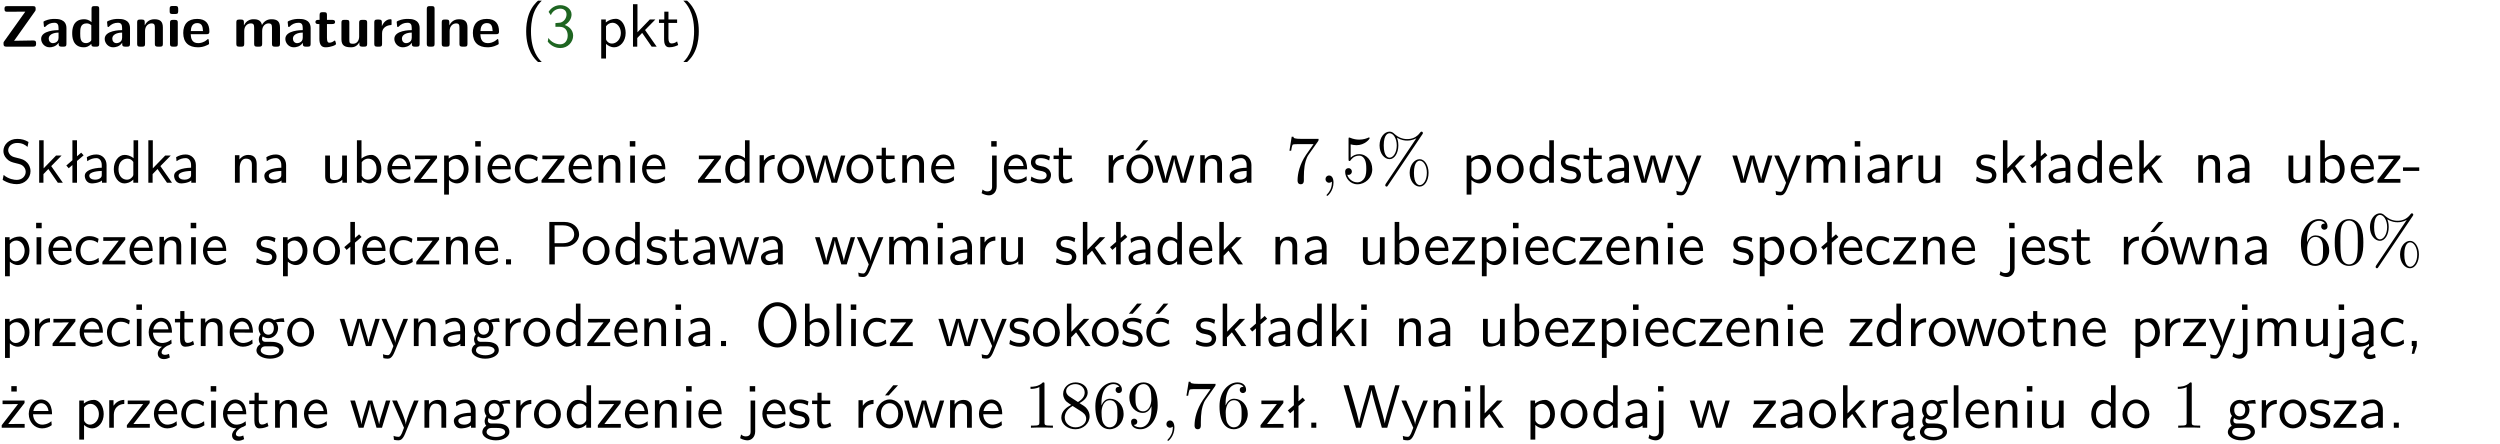 <?xml version="1.0" encoding="UTF-8"?>
<svg width="366pt" height="65pt" version="1.2" viewBox="0 0 366 65" xmlns="http://www.w3.org/2000/svg" xmlns:xlink="http://www.w3.org/1999/xlink">
 <defs>
  <symbol id="glyph0-1" overflow="visible">
   <path d="m5.141-5.203c0.078-0.109 0.078-0.125 0.078-0.312 0-0.234 0-0.422-0.406-0.422h-3.75c-0.359 0-0.406 0.141-0.406 0.422 0 0.406 0.172 0.406 0.516 0.406 0.75 0 1.484-0.016 2.234-0.016h0.297l-3.094 4.344c-0.094 0.109-0.094 0.125-0.094 0.297v0.078c0 0.297 0.094 0.406 0.422 0.406h3.922c0.328 0 0.422-0.109 0.422-0.406v-0.078c0-0.422-0.203-0.422-0.5-0.422-0.75 0-1.938 0.031-2.719 0.047z"/>
  </symbol>
  <symbol id="glyph0-2" overflow="visible">
   <path d="m3.969-2.703c0-1.359-1.297-1.359-1.719-1.359-0.406 0-0.844 0.031-1.406 0.266-0.188 0.078-0.234 0.109-0.234 0.203 0 0.062 0.062 0.547 0.062 0.625 0.016 0.047 0.062 0.094 0.109 0.094s0.078-0.031 0.094-0.047c0.375-0.391 0.797-0.578 1.328-0.578 0.469 0 0.609 0.281 0.609 0.781v0.297c-0.297 0-2.547 0.031-2.547 1.281 0 0.594 0.484 1.234 1.234 1.234 0.297 0 0.938-0.078 1.328-0.672v0.172c0 0.266 0.062 0.406 0.422 0.406h0.312c0.328 0 0.406-0.109 0.406-0.406zm-1.156 1.391c0 0.797-0.812 0.797-0.844 0.797-0.359 0-0.594-0.312-0.594-0.641 0-0.844 1.188-0.906 1.438-0.906z"/>
  </symbol>
  <symbol id="glyph0-3" overflow="visible">
   <path d="m4.266-5.531c0-0.281-0.047-0.406-0.406-0.406h-0.312c-0.328 0-0.406 0.109-0.406 0.406v1.938c-0.391-0.359-0.812-0.422-1.078-0.422-1.75 0-1.75 1.641-1.75 2.062 0 0.391 0 2.047 1.703 2.047 0.359 0 0.719-0.109 1.094-0.5 0 0.328 0.125 0.406 0.406 0.406h0.344c0.328 0 0.406-0.109 0.406-0.406zm-1.156 4.453c0 0.156 0 0.234-0.25 0.406-0.219 0.125-0.406 0.156-0.516 0.156-0.859 0-0.859-0.797-0.859-1.438s0-1.453 0.953-1.453c0.25 0 0.484 0.094 0.672 0.266z"/>
  </symbol>
  <symbol id="glyph0-4" overflow="visible">
   <path d="m4.281-2.781c0-0.891-0.375-1.234-1.25-1.234-0.906 0-1.281 0.656-1.391 0.875h-0.016v-0.422c0-0.281-0.062-0.406-0.406-0.406h-0.297c-0.312 0-0.406 0.094-0.406 0.406v3.156c0 0.297 0.094 0.406 0.406 0.406h0.344c0.328 0 0.406-0.109 0.406-0.406v-1.891c0-0.75 0.5-1.109 0.953-1.109 0.406 0 0.484 0.203 0.484 0.641v2.359c0 0.266 0.062 0.406 0.422 0.406h0.344c0.328 0 0.406-0.109 0.406-0.406z"/>
  </symbol>
  <symbol id="glyph0-5" overflow="visible">
   <path d="m0.875-5.953c-0.281 0-0.406 0.047-0.406 0.391v0.406c0 0.266 0.078 0.375 0.391 0.375h0.453c0.406 0 0.406-0.172 0.406-0.578s0-0.594-0.406-0.594zm0.781 2.438c0-0.266-0.062-0.406-0.406-0.406h-0.312c-0.312 0-0.422 0.094-0.422 0.406v3.109c0 0.297 0.094 0.406 0.422 0.406h0.312c0.328 0 0.406-0.109 0.406-0.406z"/>
  </symbol>
  <symbol id="glyph0-6" overflow="visible">
   <path d="m3.688-1.828c0.203 0 0.406-0.016 0.406-0.391 0-1.109-0.5-1.844-1.781-1.844-1.375 0-2.047 0.766-2.047 2.062 0 1.406 0.812 2.094 2.156 2.094 0.328 0 0.812-0.047 1.375-0.328 0.188-0.094 0.25-0.109 0.25-0.219 0-0.062-0.016-0.312-0.031-0.375-0.031-0.266-0.047-0.281-0.125-0.281-0.031 0-0.047 0-0.141 0.094-0.5 0.438-1.016 0.5-1.297 0.5-0.969 0-1.062-0.766-1.094-1.312zm-2.312-0.453c0.016-0.531 0.188-1.172 0.938-1.172 0.688 0 0.812 0.5 0.844 1.172z"/>
  </symbol>
  <symbol id="glyph0-7" overflow="visible">
   <path d="m6.906-2.781c0-0.891-0.375-1.234-1.25-1.234-0.609 0-1.078 0.281-1.391 0.844-0.141-0.812-0.859-0.844-1.219-0.844-0.172 0-0.531 0-0.922 0.281-0.266 0.203-0.422 0.469-0.484 0.594h-0.016v-0.422c0-0.281-0.062-0.406-0.406-0.406h-0.297c-0.312 0-0.406 0.094-0.406 0.406v3.156c0 0.297 0.094 0.406 0.406 0.406h0.344c0.328 0 0.406-0.109 0.406-0.406v-1.891c0-0.781 0.531-1.109 0.953-1.109 0.406 0 0.5 0.188 0.5 0.641v2.359c0 0.297 0.094 0.406 0.406 0.406h0.344c0.328 0 0.422-0.109 0.422-0.406v-1.891c0-0.781 0.516-1.109 0.938-1.109 0.406 0 0.5 0.188 0.5 0.641v2.359c0 0.297 0.094 0.406 0.406 0.406h0.344c0.328 0 0.422-0.109 0.422-0.406z"/>
  </symbol>
  <symbol id="glyph0-8" overflow="visible">
   <path d="m1.859-3.312h0.766c0.109 0 0.422 0 0.422-0.297 0-0.312-0.312-0.312-0.422-0.312h-0.766v-0.703c0-0.281-0.047-0.422-0.406-0.422h-0.266c-0.312 0-0.406 0.094-0.406 0.422v0.703h-0.203c-0.094 0-0.406 0-0.406 0.312 0 0.297 0.312 0.297 0.406 0.297h0.172v2.172c0 0.859 0.312 1.234 0.906 1.234 0.078 0 0.453 0 0.891-0.141 0.156-0.031 0.641-0.188 0.641-0.359 0-0.016-0.016-0.078-0.062-0.266-0.047-0.172-0.062-0.219-0.141-0.219-0.031 0-0.047 0.016-0.094 0.062-0.094 0.062-0.328 0.25-0.688 0.25-0.203 0-0.344-0.141-0.344-0.703z"/>
  </symbol>
  <symbol id="glyph0-9" overflow="visible">
   <path d="m4.281-3.516c0-0.266-0.062-0.406-0.406-0.406h-0.344c-0.328 0-0.422 0.109-0.422 0.406v2.031c0 0.562-0.297 1.062-0.906 1.062-0.469 0-0.531-0.125-0.531-0.578v-2.516c0-0.266-0.047-0.406-0.406-0.406h-0.344c-0.312 0-0.406 0.094-0.406 0.406v2.438c0 0.922 0.5 1.172 1.391 1.172 0.219 0 0.828 0 1.234-0.734v0.234c0 0.266 0.062 0.406 0.406 0.406h0.328c0.328 0 0.406-0.109 0.406-0.406z"/>
  </symbol>
  <symbol id="glyph0-10" overflow="visible">
   <path d="m1.656-1.969c0-0.812 0.688-1.141 1.219-1.188 0.156 0 0.172 0 0.172-0.219v-0.406c0-0.172 0-0.234-0.156-0.234-0.234 0-0.859 0.078-1.266 1.016v-0.562c0-0.281-0.062-0.406-0.422-0.406h-0.266c-0.312 0-0.422 0.094-0.422 0.406v3.156c0 0.297 0.094 0.406 0.422 0.406h0.312c0.328 0 0.406-0.109 0.406-0.406z"/>
  </symbol>
  <symbol id="glyph0-11" overflow="visible">
   <path d="m1.656-5.531c0-0.281-0.062-0.406-0.406-0.406h-0.312c-0.312 0-0.422 0.094-0.422 0.406v5.125c0 0.297 0.094 0.406 0.422 0.406h0.312c0.328 0 0.406-0.109 0.406-0.406z"/>
  </symbol>
  <symbol id="glyph1-1" overflow="visible">
   <path d="m2.438-6.734c-0.297 0.281-0.891 0.828-1.312 1.922-0.359 0.969-0.422 1.922-0.422 2.562 0 2.906 1.297 4.094 1.734 4.5h0.547c-0.438-0.438-1.578-1.594-1.578-4.5 0-0.5 0.031-1.547 0.391-2.609 0.375-1.031 0.891-1.578 1.188-1.875z"/>
  </symbol>
  <symbol id="glyph1-2" overflow="visible">
   <path d="m0.828-4.609c0.25-0.625 0.844-0.953 1.391-0.953 0.469 0 0.906 0.266 0.906 0.844 0 0.547-0.375 1.078-0.922 1.203-0.047 0.016-0.062 0.016-0.703 0.062v0.547h0.641c0.969 0 1.156 0.828 1.156 1.281 0 0.703-0.406 1.281-1.094 1.281-0.625 0-1.328-0.312-1.734-0.938l-0.094 0.547c0.656 0.844 1.484 0.938 1.844 0.938 1.094 0 1.875-0.875 1.875-1.812 0-0.828-0.625-1.375-1.234-1.562 0.688-0.375 1-0.984 1-1.547 0-0.766-0.75-1.359-1.641-1.359-0.688 0-1.344 0.359-1.719 0.984z"/>
  </symbol>
  <symbol id="glyph1-3" overflow="visible">
   <path d="m1.438-0.406c0.281 0.25 0.672 0.5 1.203 0.5 0.875 0 1.672-0.875 1.672-2.094 0-1.078-0.578-2.078-1.438-2.078-0.531 0-1.047 0.188-1.469 0.531v-0.438h-0.672v5.719h0.703zm0-2.578c0.219-0.312 0.562-0.516 0.953-0.516 0.672 0 1.219 0.672 1.219 1.5 0 0.922-0.641 1.547-1.312 1.547-0.344 0-0.594-0.172-0.766-0.422-0.094-0.125-0.094-0.141-0.094-0.312z"/>
  </symbol>
  <symbol id="glyph1-4" overflow="visible">
   <path d="m2.516-2.438 1.516-1.547h-0.812l-1.812 1.875v-4.109h-0.656v6.219h0.625v-1.266l0.719-0.75 1.391 2.016h0.734z"/>
  </symbol>
  <symbol id="glyph1-5" overflow="visible">
   <path d="m1.562-3.469h1.266v-0.516h-1.266v-1.141h-0.609v1.141h-0.781v0.516h0.75v2.406c0 0.531 0.125 1.156 0.75 1.156s1.078-0.219 1.312-0.328l-0.156-0.531c-0.234 0.188-0.516 0.297-0.797 0.297-0.344 0-0.469-0.281-0.469-0.75z"/>
  </symbol>
  <symbol id="glyph1-6" overflow="visible">
   <path d="m1.047 2.25c0.297-0.281 0.891-0.828 1.297-1.922 0.359-0.969 0.422-1.922 0.422-2.578 0-2.891-1.281-4.078-1.719-4.484h-0.547c0.438 0.438 1.578 1.594 1.578 4.484 0 0.516-0.031 1.562-0.406 2.625-0.359 1.031-0.875 1.578-1.172 1.875z"/>
  </symbol>
  <symbol id="glyph1-7" overflow="visible">
   <path d="m4.172-5.969c-0.5-0.297-0.984-0.453-1.641-0.453-1.25 0-2.031 0.875-2.031 1.766 0 0.391 0.125 0.766 0.484 1.141 0.375 0.406 0.781 0.516 1.297 0.641 0.766 0.188 0.859 0.219 1.109 0.438 0.172 0.156 0.375 0.453 0.375 0.828 0 0.594-0.484 1.188-1.312 1.188-0.359 0-1.172-0.094-1.922-0.719l-0.141 0.719c0.797 0.5 1.516 0.625 2.078 0.625 1.188 0 2-0.906 2-1.891 0-0.594-0.266-1.016-0.469-1.234-0.422-0.453-0.719-0.531-1.547-0.734-0.516-0.125-0.656-0.172-0.922-0.391-0.062-0.062-0.328-0.328-0.328-0.719 0-0.531 0.484-1.062 1.312-1.062 0.766 0 1.188 0.297 1.516 0.578z"/>
  </symbol>
  <symbol id="glyph1-8" overflow="visible">
   <path d="m2.516-4.406-0.609 0.531v-2.344h-0.672v2.922l-0.891 0.766 0.344 0.406 0.547-0.469v2.594h0.672v-3.188l0.969-0.828z"/>
  </symbol>
  <symbol id="glyph1-9" overflow="visible">
   <path d="m3.578-2.594c0-0.906-0.656-1.547-1.484-1.547-0.578 0-0.984 0.156-1.406 0.391l0.062 0.594c0.453-0.328 0.906-0.453 1.344-0.453 0.422 0 0.781 0.359 0.781 1.031v0.375c-1.344 0.031-2.484 0.406-2.484 1.188 0 0.391 0.25 1.109 1.031 1.109 0.125 0 0.969-0.016 1.484-0.422v0.328h0.672zm-0.703 1.406c0 0.172 0 0.391-0.297 0.562-0.266 0.172-0.609 0.172-0.703 0.172-0.438 0-0.828-0.203-0.828-0.578 0-0.625 1.453-0.688 1.828-0.703z"/>
  </symbol>
  <symbol id="glyph1-10" overflow="visible">
   <path d="m3.891-6.219h-0.672v2.625c-0.469-0.391-0.969-0.484-1.312-0.484-0.891 0-1.578 0.938-1.578 2.094 0 1.172 0.688 2.078 1.531 2.078 0.297 0 0.828-0.078 1.328-0.562v0.469h0.703zm-0.703 4.969c0 0.125 0 0.297-0.297 0.547-0.203 0.188-0.422 0.25-0.656 0.25-0.562 0-1.219-0.422-1.219-1.531 0-1.188 0.781-1.547 1.312-1.547 0.391 0 0.672 0.203 0.859 0.484z"/>
  </symbol>
  <symbol id="glyph1-11" overflow="visible">
   <path d="m3.906-2.672c0-0.594-0.141-1.406-1.234-1.406-0.812 0-1.25 0.609-1.297 0.672v-0.625h-0.656v4.031h0.703v-2.203c0-0.594 0.234-1.328 0.906-1.328 0.859 0 0.875 0.641 0.875 0.922v2.609h0.703z"/>
  </symbol>
  <symbol id="glyph1-12" overflow="visible">
   <path d="m3.906-3.984h-0.703v2.609c0 0.672-0.5 0.984-1.078 0.984-0.641 0-0.703-0.234-0.703-0.625v-2.969h-0.703v3c0 0.656 0.219 1.078 0.953 1.078 0.484 0 1.125-0.141 1.562-0.531v0.438h0.672z"/>
  </symbol>
  <symbol id="glyph1-13" overflow="visible">
   <path d="m1.406-6.219h-0.672v6.219h0.703v-0.406c0.219 0.188 0.594 0.5 1.203 0.5 0.891 0 1.672-0.891 1.672-2.094 0-1.109-0.625-2.078-1.453-2.078-0.359 0-0.906 0.094-1.453 0.531zm0.031 3.219c0.141-0.219 0.469-0.531 0.953-0.531 0.531 0 1.219 0.391 1.219 1.531 0 1.172-0.75 1.547-1.297 1.547-0.359 0-0.656-0.156-0.875-0.562z"/>
  </symbol>
  <symbol id="glyph1-14" overflow="visible">
   <path d="m3.719-1.969c0-0.297-0.016-0.969-0.359-1.516-0.375-0.547-0.922-0.656-1.25-0.656-0.984 0-1.797 0.953-1.797 2.109 0 1.188 0.859 2.125 1.938 2.125 0.562 0 1.078-0.203 1.422-0.469l-0.047-0.578c-0.562 0.469-1.156 0.5-1.359 0.5-0.719 0-1.297-0.625-1.328-1.516zm-2.734-0.484c0.141-0.688 0.625-1.141 1.125-1.141 0.469 0 0.969 0.312 1.094 1.141z"/>
  </symbol>
  <symbol id="glyph1-15" overflow="visible">
   <path d="m3.594-3.625v-0.359h-3.219v0.531h1.25c0.109 0 0.219-0.016 0.328-0.016h0.688l-2.391 3.094v0.375h3.359v-0.562h-1.328c-0.109 0-0.203 0.016-0.312 0.016h-0.766z"/>
  </symbol>
  <symbol id="glyph1-16" overflow="visible">
   <path d="m1.469-6.094h-0.812v0.797h0.812zm-0.062 2.109h-0.688v3.984h0.688z"/>
  </symbol>
  <symbol id="glyph1-17" overflow="visible">
   <path d="m3.672-3.75c-0.531-0.297-0.828-0.391-1.375-0.391-1.25 0-1.969 1.094-1.969 2.156 0 1.109 0.812 2.078 1.938 2.078 0.484 0 0.969-0.125 1.453-0.453l-0.047-0.594c-0.469 0.359-0.953 0.484-1.406 0.484-0.734 0-1.25-0.656-1.25-1.531 0-0.703 0.344-1.562 1.297-1.562 0.453 0 0.766 0.078 1.25 0.391z"/>
  </symbol>
  <symbol id="glyph1-18" overflow="visible">
   <path d="m1.406-1.922c0-0.891 0.641-1.547 1.531-1.562v-0.594c-0.797 0-1.297 0.453-1.578 0.859v-0.812h-0.625v4.031h0.672z"/>
  </symbol>
  <symbol id="glyph1-19" overflow="visible">
   <path d="m4.203-1.969c0-1.203-0.891-2.172-1.953-2.172-1.109 0-1.984 1-1.984 2.172s0.922 2.062 1.969 2.062c1.078 0 1.969-0.906 1.969-2.062zm-1.969 1.5c-0.625 0-1.266-0.516-1.266-1.594s0.688-1.531 1.266-1.531c0.625 0 1.266 0.469 1.266 1.531s-0.609 1.594-1.266 1.594z"/>
  </symbol>
  <symbol id="glyph1-20" overflow="visible">
   <path d="m5.984-3.984h-0.641l-0.578 1.906c-0.109 0.312-0.375 1.203-0.422 1.594-0.031-0.281-0.266-1.078-0.422-1.594l-0.578-1.906h-0.625l-0.516 1.688c-0.094 0.312-0.406 1.344-0.438 1.797-0.047-0.422-0.344-1.438-0.484-1.938l-0.469-1.547h-0.688l1.234 3.984h0.703c0.047-0.141 0.359-1.141 0.562-1.844 0.125-0.422 0.375-1.297 0.391-1.641h0.016c0.016 0.25 0.172 0.875 0.281 1.266l0.656 2.219h0.797z"/>
  </symbol>
  <symbol id="glyph1-21" overflow="visible">
   <path d="m1.656-6.094h-0.797v0.797h0.797zm-2.203 7.625c0.438 0.25 0.844 0.312 1.078 0.312 0.562 0 1.125-0.469 1.125-1.312v-4.516h-0.672v4.594c0 0.578-0.453 0.656-0.703 0.656-0.266 0-0.5-0.094-0.688-0.281z"/>
  </symbol>
  <symbol id="glyph1-22" overflow="visible">
   <path d="m3.078-3.844c-0.469-0.219-0.828-0.297-1.297-0.297-0.219 0-1.484 0-1.484 1.188 0 0.438 0.266 0.719 0.484 0.891 0.281 0.203 0.469 0.234 0.969 0.328 0.328 0.062 0.844 0.172 0.844 0.656 0 0.609-0.703 0.609-0.844 0.609-0.734 0-1.234-0.328-1.391-0.438l-0.109 0.609c0.281 0.141 0.781 0.391 1.516 0.391 0.156 0 0.641 0 1.031-0.281 0.281-0.219 0.438-0.578 0.438-0.953 0-0.5-0.344-0.812-0.359-0.828-0.344-0.312-0.594-0.375-1.031-0.453-0.5-0.094-0.906-0.188-0.906-0.625 0-0.562 0.641-0.562 0.75-0.562 0.297 0 0.766 0.047 1.281 0.344z"/>
  </symbol>
  <symbol id="glyph1-23" overflow="visible">
   <path d="m4.203-1.969c0-1.203-0.891-2.172-1.953-2.172-1.109 0-1.984 1-1.984 2.172s0.922 2.062 1.969 2.062c1.078 0 1.969-0.906 1.969-2.062zm-1.969 1.5c-0.625 0-1.266-0.516-1.266-1.594s0.688-1.531 1.266-1.531c0.625 0 1.266 0.469 1.266 1.531s-0.609 1.594-1.266 1.594zm1.234-5.75h-0.703l-1.203 1.484h0.547z"/>
  </symbol>
  <symbol id="glyph1-24" overflow="visible">
   <path d="m4-3.984h-0.672c-1.172 2.859-1.188 3.266-1.188 3.469h-0.016c-0.047-0.594-0.766-2.266-0.812-2.344l-0.484-1.125h-0.703l1.734 3.984c-0.094 0.281-0.281 0.719-0.312 0.812-0.234 0.516-0.391 0.516-0.516 0.516-0.141 0-0.438-0.031-0.703-0.141l0.062 0.578c0.188 0.047 0.438 0.078 0.641 0.078 0.312 0 0.641-0.109 1.016-1.031z"/>
  </symbol>
  <symbol id="glyph1-25" overflow="visible">
   <path d="m6.391-2.672c0-0.609-0.141-1.406-1.219-1.406-0.547 0-1.016 0.25-1.344 0.734-0.234-0.688-0.859-0.734-1.141-0.734-0.656 0-1.078 0.359-1.312 0.688v-0.641h-0.656v4.031h0.703v-2.203c0-0.609 0.25-1.328 0.906-1.328 0.844 0 0.875 0.578 0.875 0.922v2.609h0.703v-2.203c0-0.609 0.25-1.328 0.906-1.328 0.844 0 0.875 0.578 0.875 0.922v2.609h0.703z"/>
  </symbol>
  <symbol id="glyph1-26" overflow="visible">
   <path d="m2.469-1.734v-0.516h-2.375v0.516z"/>
  </symbol>
  <symbol id="glyph1-27" overflow="visible">
   <path d="m1.609-0.75h-0.734v0.75h0.734z"/>
  </symbol>
  <symbol id="glyph1-28" overflow="visible">
   <path d="m3.156-2.594c1.109 0 2.062-0.812 2.062-1.812 0-0.969-0.891-1.812-2.125-1.812h-2.234v6.219h0.797v-2.594zm-0.266-3.125c1 0 1.609 0.547 1.609 1.312 0 0.703-0.578 1.297-1.609 1.297h-1.266v-2.609z"/>
  </symbol>
  <symbol id="glyph1-29" overflow="visible">
   <path d="m0.984-2.453c0.141-0.688 0.625-1.141 1.125-1.141 0.469 0 0.969 0.312 1.094 1.141zm1.219 3.391c0-0.406 0.391-0.734 0.797-0.969 0.266-0.078 0.484-0.203 0.672-0.344l-0.047-0.578c-0.562 0.469-1.156 0.5-1.359 0.5-0.719 0-1.297-0.625-1.328-1.516h2.781c0-0.297-0.016-0.969-0.359-1.516-0.375-0.547-0.922-0.656-1.25-0.656-0.984 0-1.797 0.953-1.797 2.109 0 1.188 0.859 2.125 1.938 2.125-0.359 0.25-0.641 0.656-0.609 1.047 0.016 0.391 0.281 0.766 0.891 0.766 0.297 0 0.516-0.062 0.875-0.234l-0.125-0.531c-0.203 0.094-0.406 0.141-0.594 0.141-0.25-0.031-0.469-0.078-0.484-0.344z"/>
  </symbol>
  <symbol id="glyph1-30" overflow="visible">
   <path d="m3.156-3.5c0.203 0 0.453-0.047 0.672-0.047 0.156 0 0.5 0.031 0.516 0.031l-0.094-0.562c-0.625 0-1.141 0.172-1.422 0.281-0.188-0.156-0.484-0.281-0.844-0.281-0.781 0-1.422 0.641-1.422 1.453 0 0.344 0.109 0.656 0.297 0.891-0.266 0.375-0.266 0.719-0.266 0.766 0 0.234 0.078 0.5 0.234 0.688-0.469 0.266-0.578 0.688-0.578 0.922 0 0.672 0.891 1.203 1.984 1.203 1.109 0 1.984-0.531 1.984-1.219 0-1.25-1.5-1.25-1.844-1.25h-0.781c-0.125 0-0.531 0-0.531-0.469 0-0.094 0.047-0.25 0.109-0.328 0.188 0.141 0.484 0.266 0.812 0.266 0.812 0 1.438-0.672 1.438-1.469 0-0.422-0.203-0.75-0.297-0.891zm-1.172 1.828c-0.328 0-0.797-0.203-0.797-0.953 0-0.734 0.469-0.938 0.797-0.938 0.391 0 0.812 0.25 0.812 0.938 0 0.703-0.422 0.953-0.812 0.953zm0.406 1.703c0.188 0 1.203 0 1.203 0.609 0 0.406-0.609 0.703-1.344 0.703s-1.375-0.281-1.375-0.703c0-0.031 0-0.609 0.703-0.609z"/>
  </symbol>
  <symbol id="glyph1-31" overflow="visible">
   <path d="m6.094-3.094c0-1.891-1.297-3.328-2.797-3.328-1.516 0-2.797 1.469-2.797 3.328 0 1.906 1.328 3.297 2.797 3.297 1.5 0 2.797-1.406 2.797-3.297zm-2.797 2.703c-1.047 0-2-1.109-2-2.844 0-1.641 0.984-2.609 2-2.609 1.031 0 2 1.016 2 2.609 0 1.75-0.969 2.844-2 2.844z"/>
  </symbol>
  <symbol id="glyph1-32" overflow="visible">
   <path d="m1.406-6.219h-0.688v6.219h0.688z"/>
  </symbol>
  <symbol id="glyph1-33" overflow="visible">
   <path d="m3.078-3.844c-0.469-0.219-0.828-0.297-1.297-0.297-0.219 0-1.484 0-1.484 1.188 0 0.438 0.266 0.719 0.484 0.891 0.281 0.203 0.469 0.234 0.969 0.328 0.328 0.062 0.844 0.172 0.844 0.656 0 0.609-0.703 0.609-0.844 0.609-0.734 0-1.234-0.328-1.391-0.438l-0.109 0.609c0.281 0.141 0.781 0.391 1.516 0.391 0.156 0 0.641 0 1.031-0.281 0.281-0.219 0.438-0.578 0.438-0.953 0-0.5-0.344-0.812-0.359-0.828-0.344-0.312-0.594-0.375-1.031-0.453-0.5-0.094-0.906-0.188-0.906-0.625 0-0.562 0.641-0.562 0.75-0.562 0.297 0 0.766 0.047 1.281 0.344zm0.031-2.375h-0.703l-1.203 1.484h0.562z"/>
  </symbol>
  <symbol id="glyph1-34" overflow="visible">
   <path d="m3.672-3.75c-0.531-0.297-0.828-0.391-1.375-0.391-1.25 0-1.969 1.094-1.969 2.156 0 1.109 0.812 2.078 1.938 2.078 0.484 0 0.969-0.125 1.453-0.453l-0.047-0.594c-0.469 0.359-0.953 0.484-1.406 0.484-0.734 0-1.25-0.656-1.25-1.531 0-0.703 0.344-1.562 1.297-1.562 0.453 0 0.766 0.078 1.25 0.391zm-0.125-2.469h-0.688l-1.203 1.484h0.547z"/>
  </symbol>
  <symbol id="glyph1-35" overflow="visible">
   <path d="m2.875-1.188c0 0.172 0 0.391-0.297 0.562-0.266 0.172-0.609 0.172-0.703 0.172-0.438 0-0.828-0.203-0.828-0.578 0-0.625 1.453-0.688 1.828-0.703zm-0.188 2.125c0-0.406 0.375-0.703 0.797-0.938h0.094v-2.594c0-0.906-0.656-1.547-1.484-1.547-0.578 0-0.984 0.156-1.406 0.391l0.062 0.594c0.453-0.328 0.906-0.453 1.344-0.453 0.422 0 0.781 0.359 0.781 1.031v0.375c-1.344 0.031-2.484 0.406-2.484 1.188 0 0.391 0.25 1.109 1.031 1.109 0.125 0 0.969-0.016 1.484-0.422v0.328c-0.453 0.25-0.812 0.688-0.781 1.141 0.016 0.391 0.281 0.766 0.891 0.766 0.297 0 0.516-0.062 0.875-0.234l-0.125-0.531c-0.203 0.094-0.406 0.141-0.594 0.141-0.25-0.031-0.469-0.078-0.484-0.344z"/>
  </symbol>
  <symbol id="glyph1-36" overflow="visible">
   <path d="m1.609-0.016v-0.734h-0.734v0.75h0.219l-0.219 1.125h0.359z"/>
  </symbol>
  <symbol id="glyph1-37" overflow="visible">
   <path d="m3.594-3.625v-0.359h-3.219v0.531h1.25c0.109 0 0.219-0.016 0.328-0.016h0.688l-2.391 3.094v0.375h3.359v-0.562h-1.328c-0.109 0-0.203 0.016-0.312 0.016h-0.766zm-1.141-2.469h-0.797v0.797h0.797z"/>
  </symbol>
  <symbol id="glyph1-38" overflow="visible">
   <path d="m8.328-6.219h-0.641l-0.812 2.812c-0.234 0.797-0.672 2.297-0.719 2.766 0-0.016-0.062-0.484-0.656-2.531l-0.875-3.047h-0.719l-0.812 2.797c-0.203 0.688-0.641 2.25-0.688 2.766h-0.016c-0.031-0.359-0.281-1.25-0.344-1.547-0.125-0.422-0.172-0.609-0.422-1.484l-0.734-2.531h-0.766l1.828 6.219h0.719l0.891-3.109c0.203-0.656 0.578-2 0.641-2.453 0.047 0.266 0.25 1.109 0.5 1.969l1.031 3.594h0.781z"/>
  </symbol>
  <symbol id="glyph2-1" overflow="visible">
   <path d="m4.75-6.078c0.078-0.109 0.078-0.125 0.078-0.344h-2.422c-1.203 0-1.234-0.125-1.266-0.312h-0.25l-0.328 2.047h0.25c0.031-0.156 0.109-0.781 0.25-0.906 0.062-0.062 0.844-0.062 0.969-0.062h2.062c-0.109 0.156-0.891 1.25-1.109 1.578-0.906 1.344-1.234 2.734-1.234 3.75 0 0.094 0 0.547 0.469 0.547 0.453 0 0.453-0.453 0.453-0.547v-0.516c0-0.547 0.031-1.094 0.109-1.625 0.047-0.234 0.172-1.094 0.625-1.703z"/>
  </symbol>
  <symbol id="glyph2-2" overflow="visible">
   <path d="m4.469-2c0-1.188-0.812-2.188-1.891-2.188-0.469 0-0.906 0.156-1.266 0.516v-1.953c0.203 0.062 0.531 0.125 0.844 0.125 1.234 0 1.938-0.906 1.938-1.031 0-0.062-0.031-0.109-0.109-0.109 0 0-0.031 0-0.078 0.031-0.203 0.094-0.688 0.297-1.359 0.297-0.391 0-0.859-0.078-1.328-0.281-0.078-0.031-0.094-0.031-0.109-0.031-0.109 0-0.109 0.078-0.109 0.234v2.953c0 0.172 0 0.25 0.141 0.25 0.078 0 0.094-0.016 0.141-0.078 0.109-0.156 0.469-0.703 1.281-0.703 0.516 0 0.766 0.453 0.844 0.641 0.156 0.375 0.188 0.75 0.188 1.25 0 0.359 0 0.953-0.25 1.375-0.234 0.391-0.609 0.641-1.062 0.641-0.719 0-1.297-0.531-1.469-1.109 0.031 0 0.062 0.016 0.172 0.016 0.328 0 0.5-0.25 0.5-0.484 0-0.25-0.172-0.5-0.5-0.5-0.141 0-0.484 0.078-0.484 0.531 0 0.859 0.688 1.828 1.797 1.828 1.156 0 2.172-0.953 2.172-2.219z"/>
  </symbol>
  <symbol id="glyph2-3" overflow="visible">
   <path d="m6.828-7.094c0.062-0.094 0.078-0.125 0.078-0.188 0-0.109-0.094-0.203-0.203-0.203-0.094 0-0.141 0.078-0.203 0.141-0.5 0.688-1.172 0.953-1.891 0.953-0.703 0-1.312-0.25-1.875-0.766-0.188-0.172-0.391-0.328-0.703-0.328-0.766 0-1.469 0.844-1.469 2.016 0 1.203 0.719 2.016 1.469 2.016 0.719 0 1.281-0.891 1.281-2.016 0-0.141 0-0.609-0.203-1.125 0.656 0.375 1.141 0.422 1.5 0.422 0.766 0 1.266-0.312 1.328-0.344h0.016l-4.484 6.672c-0.078 0.141-0.078 0.188-0.078 0.203 0 0.109 0.094 0.203 0.188 0.203 0.109 0 0.125-0.047 0.203-0.156zm-4.797 3.422c-0.203 0-0.859-0.141-0.859-1.797s0.656-1.781 0.859-1.781c0.531 0 1.047 0.734 1.047 1.781 0 1.078-0.531 1.797-1.047 1.797zm4.422 4.016c-0.203 0-0.859-0.141-0.859-1.797s0.641-1.781 0.859-1.781c0.531 0 1.031 0.734 1.031 1.781 0 1.078-0.516 1.797-1.031 1.797zm1.281-1.797c0-1.141-0.594-2-1.297-2-0.75 0-1.469 0.828-1.469 2 0 1.203 0.719 2.016 1.469 2.016 0.734 0 1.297-0.891 1.297-2.016z"/>
  </symbol>
  <symbol id="glyph2-4" overflow="visible">
   <path d="m1.312-3.266v-0.25c0-2.516 1.234-2.875 1.75-2.875 0.234 0 0.656 0.062 0.875 0.406-0.156 0-0.547 0-0.547 0.438 0 0.312 0.234 0.469 0.453 0.469 0.156 0 0.469-0.094 0.469-0.484 0-0.594-0.438-1.078-1.266-1.078-1.281 0-2.625 1.281-2.625 3.484 0 2.672 1.156 3.375 2.078 3.375 1.109 0 2.062-0.938 2.062-2.25 0-1.266-0.891-2.219-2-2.219-0.672 0-1.047 0.5-1.25 0.984zm1.188 3.203c-0.625 0-0.922-0.594-0.984-0.75-0.188-0.469-0.188-1.266-0.188-1.438 0-0.781 0.328-1.781 1.219-1.781 0.172 0 0.625 0 0.938 0.625 0.172 0.359 0.172 0.875 0.172 1.359s0 0.984-0.172 1.344c-0.297 0.594-0.75 0.641-0.984 0.641z"/>
  </symbol>
  <symbol id="glyph2-5" overflow="visible">
   <path d="m4.578-3.188c0-0.797-0.047-1.594-0.391-2.328-0.453-0.969-1.281-1.125-1.688-1.125-0.609 0-1.328 0.266-1.75 1.188-0.312 0.688-0.359 1.469-0.359 2.266 0 0.75 0.031 1.641 0.453 2.406 0.422 0.797 1.156 1 1.641 1 0.531 0 1.297-0.203 1.734-1.156 0.312-0.688 0.359-1.469 0.359-2.25zm-2.094 3.188c-0.391 0-0.984-0.25-1.156-1.203-0.109-0.594-0.109-1.516-0.109-2.109 0-0.641 0-1.297 0.078-1.828 0.188-1.188 0.938-1.281 1.188-1.281 0.328 0 0.984 0.188 1.172 1.172 0.109 0.562 0.109 1.312 0.109 1.938 0 0.75 0 1.422-0.109 2.062-0.156 0.953-0.719 1.25-1.172 1.25z"/>
  </symbol>
  <symbol id="glyph2-6" overflow="visible">
   <path d="m2.938-6.375c0-0.25 0-0.266-0.234-0.266-0.625 0.641-1.5 0.641-1.812 0.641v0.312c0.203 0 0.781 0 1.297-0.266v5.172c0 0.359-0.031 0.469-0.922 0.469h-0.312v0.312c0.344-0.031 1.203-0.031 1.609-0.031 0.391 0 1.266 0 1.609 0.031v-0.312h-0.312c-0.906 0-0.922-0.109-0.922-0.469z"/>
  </symbol>
  <symbol id="glyph2-7" overflow="visible">
   <path d="m1.625-4.562c-0.453-0.297-0.5-0.625-0.5-0.797 0-0.609 0.656-1.031 1.359-1.031 0.719 0 1.359 0.516 1.359 1.234 0 0.578-0.391 1.047-0.984 1.391zm1.453 0.953c0.719-0.375 1.203-0.891 1.203-1.547 0-0.922-0.875-1.484-1.781-1.484-1 0-1.812 0.734-1.812 1.672 0 0.172 0.016 0.625 0.438 1.094 0.109 0.109 0.484 0.359 0.734 0.531-0.578 0.297-1.438 0.844-1.438 1.844 0 1.047 1.016 1.719 2.062 1.719 1.125 0 2.078-0.828 2.078-1.891 0-0.359-0.109-0.812-0.5-1.234-0.188-0.203-0.344-0.297-0.984-0.703zm-1 0.422c0.281 0.172 0.75 0.469 1.234 0.781 0.281 0.188 0.75 0.484 0.75 1.094 0 0.734-0.75 1.25-1.562 1.25-0.859 0-1.578-0.609-1.578-1.438 0-0.578 0.312-1.219 1.156-1.688z"/>
  </symbol>
  <symbol id="glyph2-8" overflow="visible">
   <path d="m3.656-3.172v0.328c0 2.328-1.031 2.781-1.609 2.781-0.172 0-0.719-0.016-0.984-0.359 0.438 0 0.516-0.281 0.516-0.453 0-0.312-0.234-0.453-0.453-0.453-0.156 0-0.453 0.078-0.453 0.469 0 0.672 0.531 1.078 1.375 1.078 1.297 0 2.516-1.359 2.516-3.5 0-2.688-1.156-3.359-2.047-3.359-0.547 0-1.031 0.188-1.453 0.625-0.422 0.453-0.641 0.875-0.641 1.625 0 1.234 0.875 2.219 1.984 2.219 0.609 0 1.016-0.422 1.25-1zm-1.234 0.766c-0.156 0-0.625 0-0.922-0.625-0.188-0.375-0.188-0.859-0.188-1.359 0-0.531 0-1 0.219-1.375 0.266-0.5 0.641-0.625 0.984-0.625 0.469 0 0.797 0.344 0.969 0.781 0.109 0.328 0.156 0.953 0.156 1.406 0 0.828-0.344 1.797-1.219 1.797z"/>
  </symbol>
  <symbol id="glyph3-1" overflow="visible">
   <path d="m2.031-0.016c0-0.656-0.25-1.047-0.641-1.047-0.328 0-0.531 0.25-0.531 0.531 0 0.266 0.203 0.531 0.531 0.531 0.109 0 0.25-0.047 0.344-0.125 0.031-0.031 0.047-0.031 0.047-0.031 0.016 0 0.016 0 0.016 0.141 0 0.75-0.344 1.344-0.672 1.672-0.109 0.109-0.109 0.125-0.109 0.156 0 0.078 0.047 0.109 0.094 0.109 0.109 0 0.922-0.766 0.922-1.938z"/>
  </symbol>
  <clipPath id="clip1">
   <path d="m0 0h365.67v1h-365.67z"/>
  </clipPath>
 </defs>
 <g id="surface1">
  <g>
   <use y="6.831" xlink:href="#glyph0-1"/>
   <use x="5.759" y="6.831" xlink:href="#glyph0-2"/>
   <use x="10.257" y="6.831" xlink:href="#glyph0-3"/>
   <use x="15.065" y="6.831" xlink:href="#glyph0-2"/>
   <use x="19.563" y="6.831" xlink:href="#glyph0-4"/>
   <use x="24.371" y="6.831" xlink:href="#glyph0-5"/>
   <use x="26.56" y="6.831" xlink:href="#glyph0-6"/>
  </g>
  <g>
   <use x="34.084" y="6.831" xlink:href="#glyph0-7"/>
   <use x="41.51" y="6.831" xlink:href="#glyph0-2"/>
   <use x="46.008" y="6.831" xlink:href="#glyph0-8"/>
   <use x="49.471" y="6.831" xlink:href="#glyph0-9"/>
   <use x="54.279" y="6.831" xlink:href="#glyph0-10"/>
   <use x="57.467" y="6.831" xlink:href="#glyph0-2"/>
   <use x="61.966" y="6.831" xlink:href="#glyph0-11"/>
   <use x="64.156" y="6.831" xlink:href="#glyph0-4"/>
   <use x="68.963" y="6.831" xlink:href="#glyph0-6"/>
  </g>
  <g>
   <use x="76.328" y="6.831" xlink:href="#glyph1-1"/>
  </g>
  <g fill="#1e6521">
   <use x="79.815" y="6.831" xlink:href="#glyph1-2"/>
  </g>
  <g>
   <use x="87.284" y="6.831" xlink:href="#glyph1-3"/>
   <use x="91.917" y="6.831" xlink:href="#glyph1-4"/>
   <use x="96.301" y="6.831" xlink:href="#glyph1-5"/>
   <use x="99.538" y="6.831" xlink:href="#glyph1-6"/>
  </g>
  <g>
   <use y="26.756" xlink:href="#glyph1-7"/>
   <use x="4.982" y="26.756" xlink:href="#glyph1-4"/>
   <use x="9.365" y="26.756" xlink:href="#glyph1-8"/>
  </g>
  <g>
   <use x="12.023" y="26.756" xlink:href="#glyph1-9"/>
   <use x="16.332" y="26.756" xlink:href="#glyph1-10"/>
   <use x="20.965" y="26.756" xlink:href="#glyph1-4"/>
  </g>
  <g>
   <use x="25.098" y="26.756" xlink:href="#glyph1-9"/>
  </g>
  <g>
   <use x="33.675" y="26.756" xlink:href="#glyph1-11"/>
   <use x="38.308" y="26.756" xlink:href="#glyph1-9"/>
  </g>
  <g>
   <use x="46.885" y="26.756" xlink:href="#glyph1-12"/>
   <use x="51.518" y="26.756" xlink:href="#glyph1-13"/>
  </g>
  <g>
   <use x="56.402" y="26.756" xlink:href="#glyph1-14"/>
   <use x="60.387" y="26.756" xlink:href="#glyph1-15"/>
   <use x="64.285" y="26.756" xlink:href="#glyph1-3"/>
   <use x="68.918" y="26.756" xlink:href="#glyph1-16"/>
   <use x="71.06" y="26.756" xlink:href="#glyph1-14"/>
   <use x="75.044" y="26.756" xlink:href="#glyph1-17"/>
   <use x="79.029" y="26.756" xlink:href="#glyph1-15"/>
   <use x="82.927" y="26.756" xlink:href="#glyph1-14"/>
   <use x="86.911" y="26.756" xlink:href="#glyph1-11"/>
   <use x="91.544" y="26.756" xlink:href="#glyph1-16"/>
   <use x="93.686" y="26.756" xlink:href="#glyph1-14"/>
  </g>
  <g>
   <use x="101.939" y="26.756" xlink:href="#glyph1-15"/>
  </g>
  <g>
   <use x="105.846" y="26.756" xlink:href="#glyph1-10"/>
  </g>
  <g>
   <use x="110.47" y="26.756" xlink:href="#glyph1-18"/>
   <use x="113.533" y="26.756" xlink:href="#glyph1-19"/>
  </g>
  <g>
   <use x="117.775" y="26.756" xlink:href="#glyph1-20"/>
  </g>
  <g>
   <use x="123.65" y="26.756" xlink:href="#glyph1-19"/>
   <use x="128.133" y="26.756" xlink:href="#glyph1-5"/>
   <use x="131.371" y="26.756" xlink:href="#glyph1-11"/>
   <use x="136.004" y="26.756" xlink:href="#glyph1-14"/>
  </g>
  <g>
   <use x="144.257" y="26.756" xlink:href="#glyph1-21"/>
   <use x="146.648" y="26.756" xlink:href="#glyph1-14"/>
   <use x="150.633" y="26.756" xlink:href="#glyph1-22"/>
   <use x="154.07" y="26.756" xlink:href="#glyph1-5"/>
  </g>
  <g>
   <use x="161.575" y="26.756" xlink:href="#glyph1-18"/>
   <use x="164.639" y="26.756" xlink:href="#glyph1-23"/>
  </g>
  <g>
   <use x="168.871" y="26.756" xlink:href="#glyph1-20"/>
   <use x="174.998" y="26.756" xlink:href="#glyph1-11"/>
   <use x="179.631" y="26.756" xlink:href="#glyph1-9"/>
  </g>
  <g>
   <use x="188.213" y="26.756" xlink:href="#glyph2-1"/>
  </g>
  <g>
   <use x="193.194" y="26.756" xlink:href="#glyph3-1"/>
  </g>
  <g>
   <use x="196.426" y="26.756" xlink:href="#glyph2-2"/>
   <use x="201.407" y="26.756" xlink:href="#glyph2-3"/>
  </g>
  <g>
   <use x="213.979" y="26.756" xlink:href="#glyph1-3"/>
  </g>
  <g>
   <use x="218.863" y="26.756" xlink:href="#glyph1-19"/>
  </g>
  <g>
   <use x="223.597" y="26.756" xlink:href="#glyph1-10"/>
  </g>
  <g>
   <use x="228.221" y="26.756" xlink:href="#glyph1-22"/>
  </g>
  <g>
   <use x="231.667" y="26.756" xlink:href="#glyph1-5"/>
   <use x="234.905" y="26.756" xlink:href="#glyph1-9"/>
  </g>
  <g>
   <use x="238.963" y="26.756" xlink:href="#glyph1-20"/>
   <use x="245.09" y="26.756" xlink:href="#glyph1-24"/>
  </g>
  <g>
   <use x="253.492" y="26.756" xlink:href="#glyph1-20"/>
   <use x="259.619" y="26.756" xlink:href="#glyph1-24"/>
   <use x="263.753" y="26.756" xlink:href="#glyph1-25"/>
   <use x="270.876" y="26.756" xlink:href="#glyph1-16"/>
   <use x="273.018" y="26.756" xlink:href="#glyph1-9"/>
  </g>
  <g>
   <use x="277.076" y="26.756" xlink:href="#glyph1-18"/>
   <use x="280.14" y="26.756" xlink:href="#glyph1-12"/>
  </g>
  <g>
   <use x="289.041" y="26.756" xlink:href="#glyph1-22"/>
   <use x="292.478" y="26.756" xlink:href="#glyph1-4"/>
   <use x="296.862" y="26.756" xlink:href="#glyph1-8"/>
  </g>
  <g>
   <use x="299.519" y="26.756" xlink:href="#glyph1-9"/>
   <use x="303.829" y="26.756" xlink:href="#glyph1-10"/>
   <use x="308.462" y="26.756" xlink:href="#glyph1-14"/>
   <use x="312.446" y="26.756" xlink:href="#glyph1-4"/>
  </g>
  <g>
   <use x="321.107" y="26.756" xlink:href="#glyph1-11"/>
   <use x="325.74" y="26.756" xlink:href="#glyph1-9"/>
  </g>
  <g>
   <use x="334.317" y="26.756" xlink:href="#glyph1-12"/>
   <use x="338.95" y="26.756" xlink:href="#glyph1-13"/>
  </g>
  <g>
   <use x="343.825" y="26.756" xlink:href="#glyph1-14"/>
   <use x="347.81" y="26.756" xlink:href="#glyph1-15"/>
   <use x="351.707" y="26.756" xlink:href="#glyph1-26"/>
  </g>
  <g>
   <use x="-0" y="38.712" xlink:href="#glyph1-3"/>
   <use x="4.633" y="38.712" xlink:href="#glyph1-16"/>
   <use x="6.775" y="38.712" xlink:href="#glyph1-14"/>
   <use x="10.76" y="38.712" xlink:href="#glyph1-17"/>
   <use x="14.744" y="38.712" xlink:href="#glyph1-15"/>
   <use x="18.642" y="38.712" xlink:href="#glyph1-14"/>
   <use x="22.627" y="38.712" xlink:href="#glyph1-11"/>
   <use x="27.26" y="38.712" xlink:href="#glyph1-16"/>
   <use x="29.402" y="38.712" xlink:href="#glyph1-14"/>
  </g>
  <g>
   <use x="37.251" y="38.712" xlink:href="#glyph1-22"/>
  </g>
  <g>
   <use x="40.697" y="38.712" xlink:href="#glyph1-3"/>
  </g>
  <g>
   <use x="45.572" y="38.712" xlink:href="#glyph1-19"/>
   <use x="50.055" y="38.712" xlink:href="#glyph1-8"/>
  </g>
  <g>
   <use x="52.722" y="38.712" xlink:href="#glyph1-14"/>
   <use x="56.706" y="38.712" xlink:href="#glyph1-17"/>
   <use x="60.691" y="38.712" xlink:href="#glyph1-15"/>
   <use x="64.589" y="38.712" xlink:href="#glyph1-11"/>
   <use x="69.222" y="38.712" xlink:href="#glyph1-14"/>
   <use x="73.206" y="38.712" xlink:href="#glyph1-27"/>
  </g>
  <g>
   <use x="79.562" y="38.712" xlink:href="#glyph1-28"/>
  </g>
  <g>
   <use x="85.039" y="38.712" xlink:href="#glyph1-19"/>
  </g>
  <g>
   <use x="89.773" y="38.712" xlink:href="#glyph1-10"/>
   <use x="94.406" y="38.712" xlink:href="#glyph1-22"/>
   <use x="97.843" y="38.712" xlink:href="#glyph1-5"/>
   <use x="101.081" y="38.712" xlink:href="#glyph1-9"/>
  </g>
  <g>
   <use x="105.139" y="38.712" xlink:href="#glyph1-20"/>
  </g>
  <g>
   <use x="111.015" y="38.712" xlink:href="#glyph1-9"/>
  </g>
  <g>
   <use x="119.198" y="38.712" xlink:href="#glyph1-20"/>
   <use x="125.324" y="38.712" xlink:href="#glyph1-24"/>
   <use x="129.459" y="38.712" xlink:href="#glyph1-25"/>
   <use x="136.582" y="38.712" xlink:href="#glyph1-16"/>
   <use x="138.724" y="38.712" xlink:href="#glyph1-9"/>
  </g>
  <g>
   <use x="142.782" y="38.712" xlink:href="#glyph1-18"/>
   <use x="145.846" y="38.712" xlink:href="#glyph1-12"/>
  </g>
  <g>
   <use x="154.343" y="38.712" xlink:href="#glyph1-22"/>
   <use x="157.78" y="38.712" xlink:href="#glyph1-4"/>
   <use x="162.164" y="38.712" xlink:href="#glyph1-8"/>
  </g>
  <g>
   <use x="164.83" y="38.712" xlink:href="#glyph1-9"/>
   <use x="169.139" y="38.712" xlink:href="#glyph1-10"/>
   <use x="173.772" y="38.712" xlink:href="#glyph1-14"/>
   <use x="177.757" y="38.712" xlink:href="#glyph1-4"/>
  </g>
  <g>
   <use x="186.005" y="38.712" xlink:href="#glyph1-11"/>
   <use x="190.638" y="38.712" xlink:href="#glyph1-9"/>
  </g>
  <g>
   <use x="198.812" y="38.712" xlink:href="#glyph1-12"/>
   <use x="203.445" y="38.712" xlink:href="#glyph1-13"/>
  </g>
  <g>
   <use x="208.329" y="38.712" xlink:href="#glyph1-14"/>
   <use x="212.314" y="38.712" xlink:href="#glyph1-15"/>
   <use x="216.211" y="38.712" xlink:href="#glyph1-3"/>
   <use x="220.844" y="38.712" xlink:href="#glyph1-16"/>
   <use x="222.986" y="38.712" xlink:href="#glyph1-14"/>
   <use x="226.971" y="38.712" xlink:href="#glyph1-17"/>
   <use x="230.956" y="38.712" xlink:href="#glyph1-15"/>
   <use x="234.853" y="38.712" xlink:href="#glyph1-14"/>
   <use x="238.838" y="38.712" xlink:href="#glyph1-11"/>
   <use x="243.471" y="38.712" xlink:href="#glyph1-16"/>
   <use x="245.613" y="38.712" xlink:href="#glyph1-14"/>
  </g>
  <g>
   <use x="253.462" y="38.712" xlink:href="#glyph1-22"/>
   <use x="256.899" y="38.712" xlink:href="#glyph1-3"/>
  </g>
  <g>
   <use x="261.783" y="38.712" xlink:href="#glyph1-19"/>
   <use x="266.266" y="38.712" xlink:href="#glyph1-8"/>
  </g>
  <g>
   <use x="268.933" y="38.712" xlink:href="#glyph1-14"/>
   <use x="272.917" y="38.712" xlink:href="#glyph1-17"/>
   <use x="276.902" y="38.712" xlink:href="#glyph1-15"/>
   <use x="280.8" y="38.712" xlink:href="#glyph1-11"/>
   <use x="285.433" y="38.712" xlink:href="#glyph1-14"/>
  </g>
  <g>
   <use x="293.282" y="38.712" xlink:href="#glyph1-21"/>
   <use x="295.673" y="38.712" xlink:href="#glyph1-14"/>
   <use x="299.658" y="38.712" xlink:href="#glyph1-22"/>
   <use x="303.095" y="38.712" xlink:href="#glyph1-5"/>
  </g>
  <g>
   <use x="310.197" y="38.712" xlink:href="#glyph1-18"/>
   <use x="313.261" y="38.712" xlink:href="#glyph1-23"/>
  </g>
  <g>
   <use x="317.502" y="38.712" xlink:href="#glyph1-20"/>
   <use x="323.629" y="38.712" xlink:href="#glyph1-11"/>
   <use x="328.262" y="38.712" xlink:href="#glyph1-9"/>
  </g>
  <g>
   <use x="336.435" y="38.712" xlink:href="#glyph2-4"/>
   <use x="341.416" y="38.712" xlink:href="#glyph2-5"/>
   <use x="346.398" y="38.712" xlink:href="#glyph2-3"/>
  </g>
  <g>
   <use y="50.667" xlink:href="#glyph1-3"/>
  </g>
  <g>
   <use x="4.382" y="50.667" xlink:href="#glyph1-18"/>
   <use x="7.446" y="50.667" xlink:href="#glyph1-15"/>
   <use x="11.343" y="50.667" xlink:href="#glyph1-14"/>
   <use x="15.328" y="50.667" xlink:href="#glyph1-17"/>
   <use x="19.313" y="50.667" xlink:href="#glyph1-16"/>
   <use x="21.455" y="50.667" xlink:href="#glyph1-29"/>
   <use x="25.439" y="50.667" xlink:href="#glyph1-5"/>
   <use x="28.677" y="50.667" xlink:href="#glyph1-11"/>
   <use x="33.31" y="50.667" xlink:href="#glyph1-14"/>
   <use x="37.295" y="50.667" xlink:href="#glyph1-30"/>
   <use x="41.778" y="50.667" xlink:href="#glyph1-19"/>
  </g>
  <g>
   <use x="49.606" y="50.667" xlink:href="#glyph1-20"/>
   <use x="55.732" y="50.667" xlink:href="#glyph1-24"/>
   <use x="59.867" y="50.667" xlink:href="#glyph1-11"/>
   <use x="64.5" y="50.667" xlink:href="#glyph1-9"/>
   <use x="68.809" y="50.667" xlink:href="#glyph1-30"/>
   <use x="73.292" y="50.667" xlink:href="#glyph1-18"/>
   <use x="76.356" y="50.667" xlink:href="#glyph1-19"/>
  </g>
  <g>
   <use x="81.09" y="50.667" xlink:href="#glyph1-10"/>
   <use x="85.723" y="50.667" xlink:href="#glyph1-15"/>
   <use x="89.621" y="50.667" xlink:href="#glyph1-14"/>
   <use x="93.606" y="50.667" xlink:href="#glyph1-11"/>
   <use x="98.239" y="50.667" xlink:href="#glyph1-16"/>
   <use x="100.381" y="50.667" xlink:href="#glyph1-9"/>
  </g>
  <g>
   <use x="104.681" y="50.667" xlink:href="#glyph1-27"/>
  </g>
  <g>
   <use x="110.516" y="50.667" xlink:href="#glyph1-31"/>
   <use x="117.116" y="50.667" xlink:href="#glyph1-13"/>
   <use x="121.749" y="50.667" xlink:href="#glyph1-32"/>
   <use x="123.891" y="50.667" xlink:href="#glyph1-16"/>
   <use x="126.034" y="50.667" xlink:href="#glyph1-17"/>
   <use x="130.018" y="50.667" xlink:href="#glyph1-15"/>
  </g>
  <g>
   <use x="137.26" y="50.667" xlink:href="#glyph1-20"/>
   <use x="143.387" y="50.667" xlink:href="#glyph1-24"/>
   <use x="147.521" y="50.667" xlink:href="#glyph1-22"/>
   <use x="150.958" y="50.667" xlink:href="#glyph1-19"/>
   <use x="155.442" y="50.667" xlink:href="#glyph1-4"/>
  </g>
  <g>
   <use x="159.574" y="50.667" xlink:href="#glyph1-19"/>
   <use x="164.057" y="50.667" xlink:href="#glyph1-33"/>
   <use x="167.494" y="50.667" xlink:href="#glyph1-34"/>
  </g>
  <g>
   <use x="174.814" y="50.667" xlink:href="#glyph1-22"/>
   <use x="178.251" y="50.667" xlink:href="#glyph1-4"/>
   <use x="182.635" y="50.667" xlink:href="#glyph1-8"/>
  </g>
  <g>
   <use x="185.301" y="50.667" xlink:href="#glyph1-9"/>
   <use x="189.611" y="50.667" xlink:href="#glyph1-10"/>
   <use x="194.244" y="50.667" xlink:href="#glyph1-4"/>
   <use x="198.627" y="50.667" xlink:href="#glyph1-16"/>
  </g>
  <g>
   <use x="204.105" y="50.667" xlink:href="#glyph1-11"/>
   <use x="208.738" y="50.667" xlink:href="#glyph1-9"/>
  </g>
  <g>
   <use x="216.392" y="50.667" xlink:href="#glyph1-12"/>
   <use x="221.024" y="50.667" xlink:href="#glyph1-13"/>
  </g>
  <g>
   <use x="225.899" y="50.667" xlink:href="#glyph1-14"/>
   <use x="229.884" y="50.667" xlink:href="#glyph1-15"/>
   <use x="233.782" y="50.667" xlink:href="#glyph1-3"/>
   <use x="238.415" y="50.667" xlink:href="#glyph1-16"/>
   <use x="240.557" y="50.667" xlink:href="#glyph1-14"/>
   <use x="244.542" y="50.667" xlink:href="#glyph1-17"/>
   <use x="248.526" y="50.667" xlink:href="#glyph1-15"/>
   <use x="252.424" y="50.667" xlink:href="#glyph1-14"/>
   <use x="256.409" y="50.667" xlink:href="#glyph1-11"/>
   <use x="261.041" y="50.667" xlink:href="#glyph1-16"/>
   <use x="263.184" y="50.667" xlink:href="#glyph1-14"/>
  </g>
  <g>
   <use x="270.513" y="50.667" xlink:href="#glyph1-15"/>
   <use x="274.41" y="50.667" xlink:href="#glyph1-10"/>
   <use x="279.043" y="50.667" xlink:href="#glyph1-18"/>
   <use x="282.107" y="50.667" xlink:href="#glyph1-19"/>
  </g>
  <g>
   <use x="286.339" y="50.667" xlink:href="#glyph1-20"/>
  </g>
  <g>
   <use x="292.215" y="50.667" xlink:href="#glyph1-19"/>
   <use x="296.698" y="50.667" xlink:href="#glyph1-5"/>
   <use x="299.936" y="50.667" xlink:href="#glyph1-11"/>
   <use x="304.569" y="50.667" xlink:href="#glyph1-14"/>
  </g>
  <g>
   <use x="311.898" y="50.667" xlink:href="#glyph1-3"/>
  </g>
  <g>
   <use x="316.28" y="50.667" xlink:href="#glyph1-18"/>
   <use x="319.344" y="50.667" xlink:href="#glyph1-15"/>
   <use x="323.241" y="50.667" xlink:href="#glyph1-24"/>
   <use x="327.376" y="50.667" xlink:href="#glyph1-21"/>
   <use x="329.767" y="50.667" xlink:href="#glyph1-25"/>
   <use x="336.89" y="50.667" xlink:href="#glyph1-12"/>
   <use x="341.523" y="50.667" xlink:href="#glyph1-21"/>
   <use x="343.914" y="50.667" xlink:href="#glyph1-35"/>
   <use x="348.224" y="50.667" xlink:href="#glyph1-17"/>
   <use x="352.208" y="50.667" xlink:href="#glyph1-36"/>
  </g>
  <g>
   <use y="62.622" xlink:href="#glyph1-37"/>
   <use x="3.898" y="62.622" xlink:href="#glyph1-14"/>
  </g>
  <g>
   <use x="10.868" y="62.622" xlink:href="#glyph1-3"/>
  </g>
  <g>
   <use x="15.259" y="62.622" xlink:href="#glyph1-18"/>
   <use x="18.323" y="62.622" xlink:href="#glyph1-15"/>
   <use x="22.221" y="62.622" xlink:href="#glyph1-14"/>
   <use x="26.205" y="62.622" xlink:href="#glyph1-17"/>
   <use x="30.19" y="62.622" xlink:href="#glyph1-16"/>
   <use x="32.332" y="62.622" xlink:href="#glyph1-29"/>
   <use x="36.317" y="62.622" xlink:href="#glyph1-5"/>
   <use x="39.554" y="62.622" xlink:href="#glyph1-11"/>
   <use x="44.187" y="62.622" xlink:href="#glyph1-14"/>
  </g>
  <g>
   <use x="51.158" y="62.622" xlink:href="#glyph1-20"/>
   <use x="57.285" y="62.622" xlink:href="#glyph1-24"/>
   <use x="61.419" y="62.622" xlink:href="#glyph1-11"/>
   <use x="66.052" y="62.622" xlink:href="#glyph1-9"/>
   <use x="70.361" y="62.622" xlink:href="#glyph1-30"/>
   <use x="74.844" y="62.622" xlink:href="#glyph1-18"/>
   <use x="77.908" y="62.622" xlink:href="#glyph1-19"/>
  </g>
  <g>
   <use x="82.642" y="62.622" xlink:href="#glyph1-10"/>
   <use x="87.275" y="62.622" xlink:href="#glyph1-15"/>
   <use x="91.173" y="62.622" xlink:href="#glyph1-14"/>
   <use x="95.158" y="62.622" xlink:href="#glyph1-11"/>
   <use x="99.791" y="62.622" xlink:href="#glyph1-16"/>
   <use x="101.933" y="62.622" xlink:href="#glyph1-14"/>
  </g>
  <g>
   <use x="108.903" y="62.622" xlink:href="#glyph1-21"/>
   <use x="111.295" y="62.622" xlink:href="#glyph1-14"/>
   <use x="115.279" y="62.622" xlink:href="#glyph1-22"/>
   <use x="118.716" y="62.622" xlink:href="#glyph1-5"/>
  </g>
  <g>
   <use x="124.949" y="62.622" xlink:href="#glyph1-18"/>
  </g>
  <g>
   <use x="128.003" y="62.622" xlink:href="#glyph1-23"/>
  </g>
  <g>
   <use x="132.245" y="62.622" xlink:href="#glyph1-20"/>
   <use x="138.371" y="62.622" xlink:href="#glyph1-11"/>
   <use x="143.004" y="62.622" xlink:href="#glyph1-14"/>
  </g>
  <g>
   <use x="149.975" y="62.622" xlink:href="#glyph2-6"/>
   <use x="154.956" y="62.622" xlink:href="#glyph2-7"/>
   <use x="159.938" y="62.622" xlink:href="#glyph2-4"/>
   <use x="164.919" y="62.622" xlink:href="#glyph2-8"/>
  </g>
  <g>
   <use x="169.901" y="62.622" xlink:href="#glyph3-1"/>
  </g>
  <g>
   <use x="173.133" y="62.622" xlink:href="#glyph2-1"/>
   <use x="178.114" y="62.622" xlink:href="#glyph2-4"/>
  </g>
  <g>
   <use x="184.291" y="62.622" xlink:href="#glyph1-15"/>
   <use x="188.189" y="62.622" xlink:href="#glyph1-8"/>
   <use x="191.097" y="62.622" xlink:href="#glyph1-27"/>
  </g>
  <g>
   <use x="196.574" y="62.622" xlink:href="#glyph1-38"/>
   <use x="205.042" y="62.622" xlink:href="#glyph1-24"/>
   <use x="209.176" y="62.622" xlink:href="#glyph1-11"/>
   <use x="213.809" y="62.622" xlink:href="#glyph1-16"/>
   <use x="215.951" y="62.622" xlink:href="#glyph1-4"/>
  </g>
  <g>
   <use x="223.33" y="62.622" xlink:href="#glyph1-3"/>
  </g>
  <g>
   <use x="228.205" y="62.622" xlink:href="#glyph1-19"/>
  </g>
  <g>
   <use x="232.939" y="62.622" xlink:href="#glyph1-10"/>
   <use x="237.572" y="62.622" xlink:href="#glyph1-9"/>
   <use x="241.881" y="62.622" xlink:href="#glyph1-21"/>
  </g>
  <g>
   <use x="247.258" y="62.622" xlink:href="#glyph1-20"/>
  </g>
  <g>
   <use x="256.38" y="62.622" xlink:href="#glyph1-15"/>
   <use x="260.278" y="62.622" xlink:href="#glyph1-9"/>
   <use x="264.587" y="62.622" xlink:href="#glyph1-19"/>
   <use x="269.07" y="62.622" xlink:href="#glyph1-4"/>
   <use x="273.454" y="62.622" xlink:href="#glyph1-18"/>
   <use x="276.518" y="62.622" xlink:href="#glyph1-35"/>
   <use x="280.827" y="62.622" xlink:href="#glyph1-30"/>
   <use x="285.31" y="62.622" xlink:href="#glyph1-32"/>
   <use x="287.452" y="62.622" xlink:href="#glyph1-14"/>
   <use x="291.437" y="62.622" xlink:href="#glyph1-11"/>
   <use x="296.07" y="62.622" xlink:href="#glyph1-16"/>
   <use x="298.212" y="62.622" xlink:href="#glyph1-12"/>
  </g>
  <g>
   <use x="305.831" y="62.622" xlink:href="#glyph1-10"/>
   <use x="310.463" y="62.622" xlink:href="#glyph1-19"/>
  </g>
  <g>
   <use x="317.935" y="62.622" xlink:href="#glyph2-6"/>
  </g>
  <g>
   <use x="325.905" y="62.622" xlink:href="#glyph1-30"/>
   <use x="330.388" y="62.622" xlink:href="#glyph1-18"/>
   <use x="333.452" y="62.622" xlink:href="#glyph1-19"/>
   <use x="337.935" y="62.622" xlink:href="#glyph1-22"/>
   <use x="341.372" y="62.622" xlink:href="#glyph1-15"/>
   <use x="345.27" y="62.622" xlink:href="#glyph1-9"/>
   <use x="349.579" y="62.622" xlink:href="#glyph1-27"/>
  </g>
 </g>
</svg>
